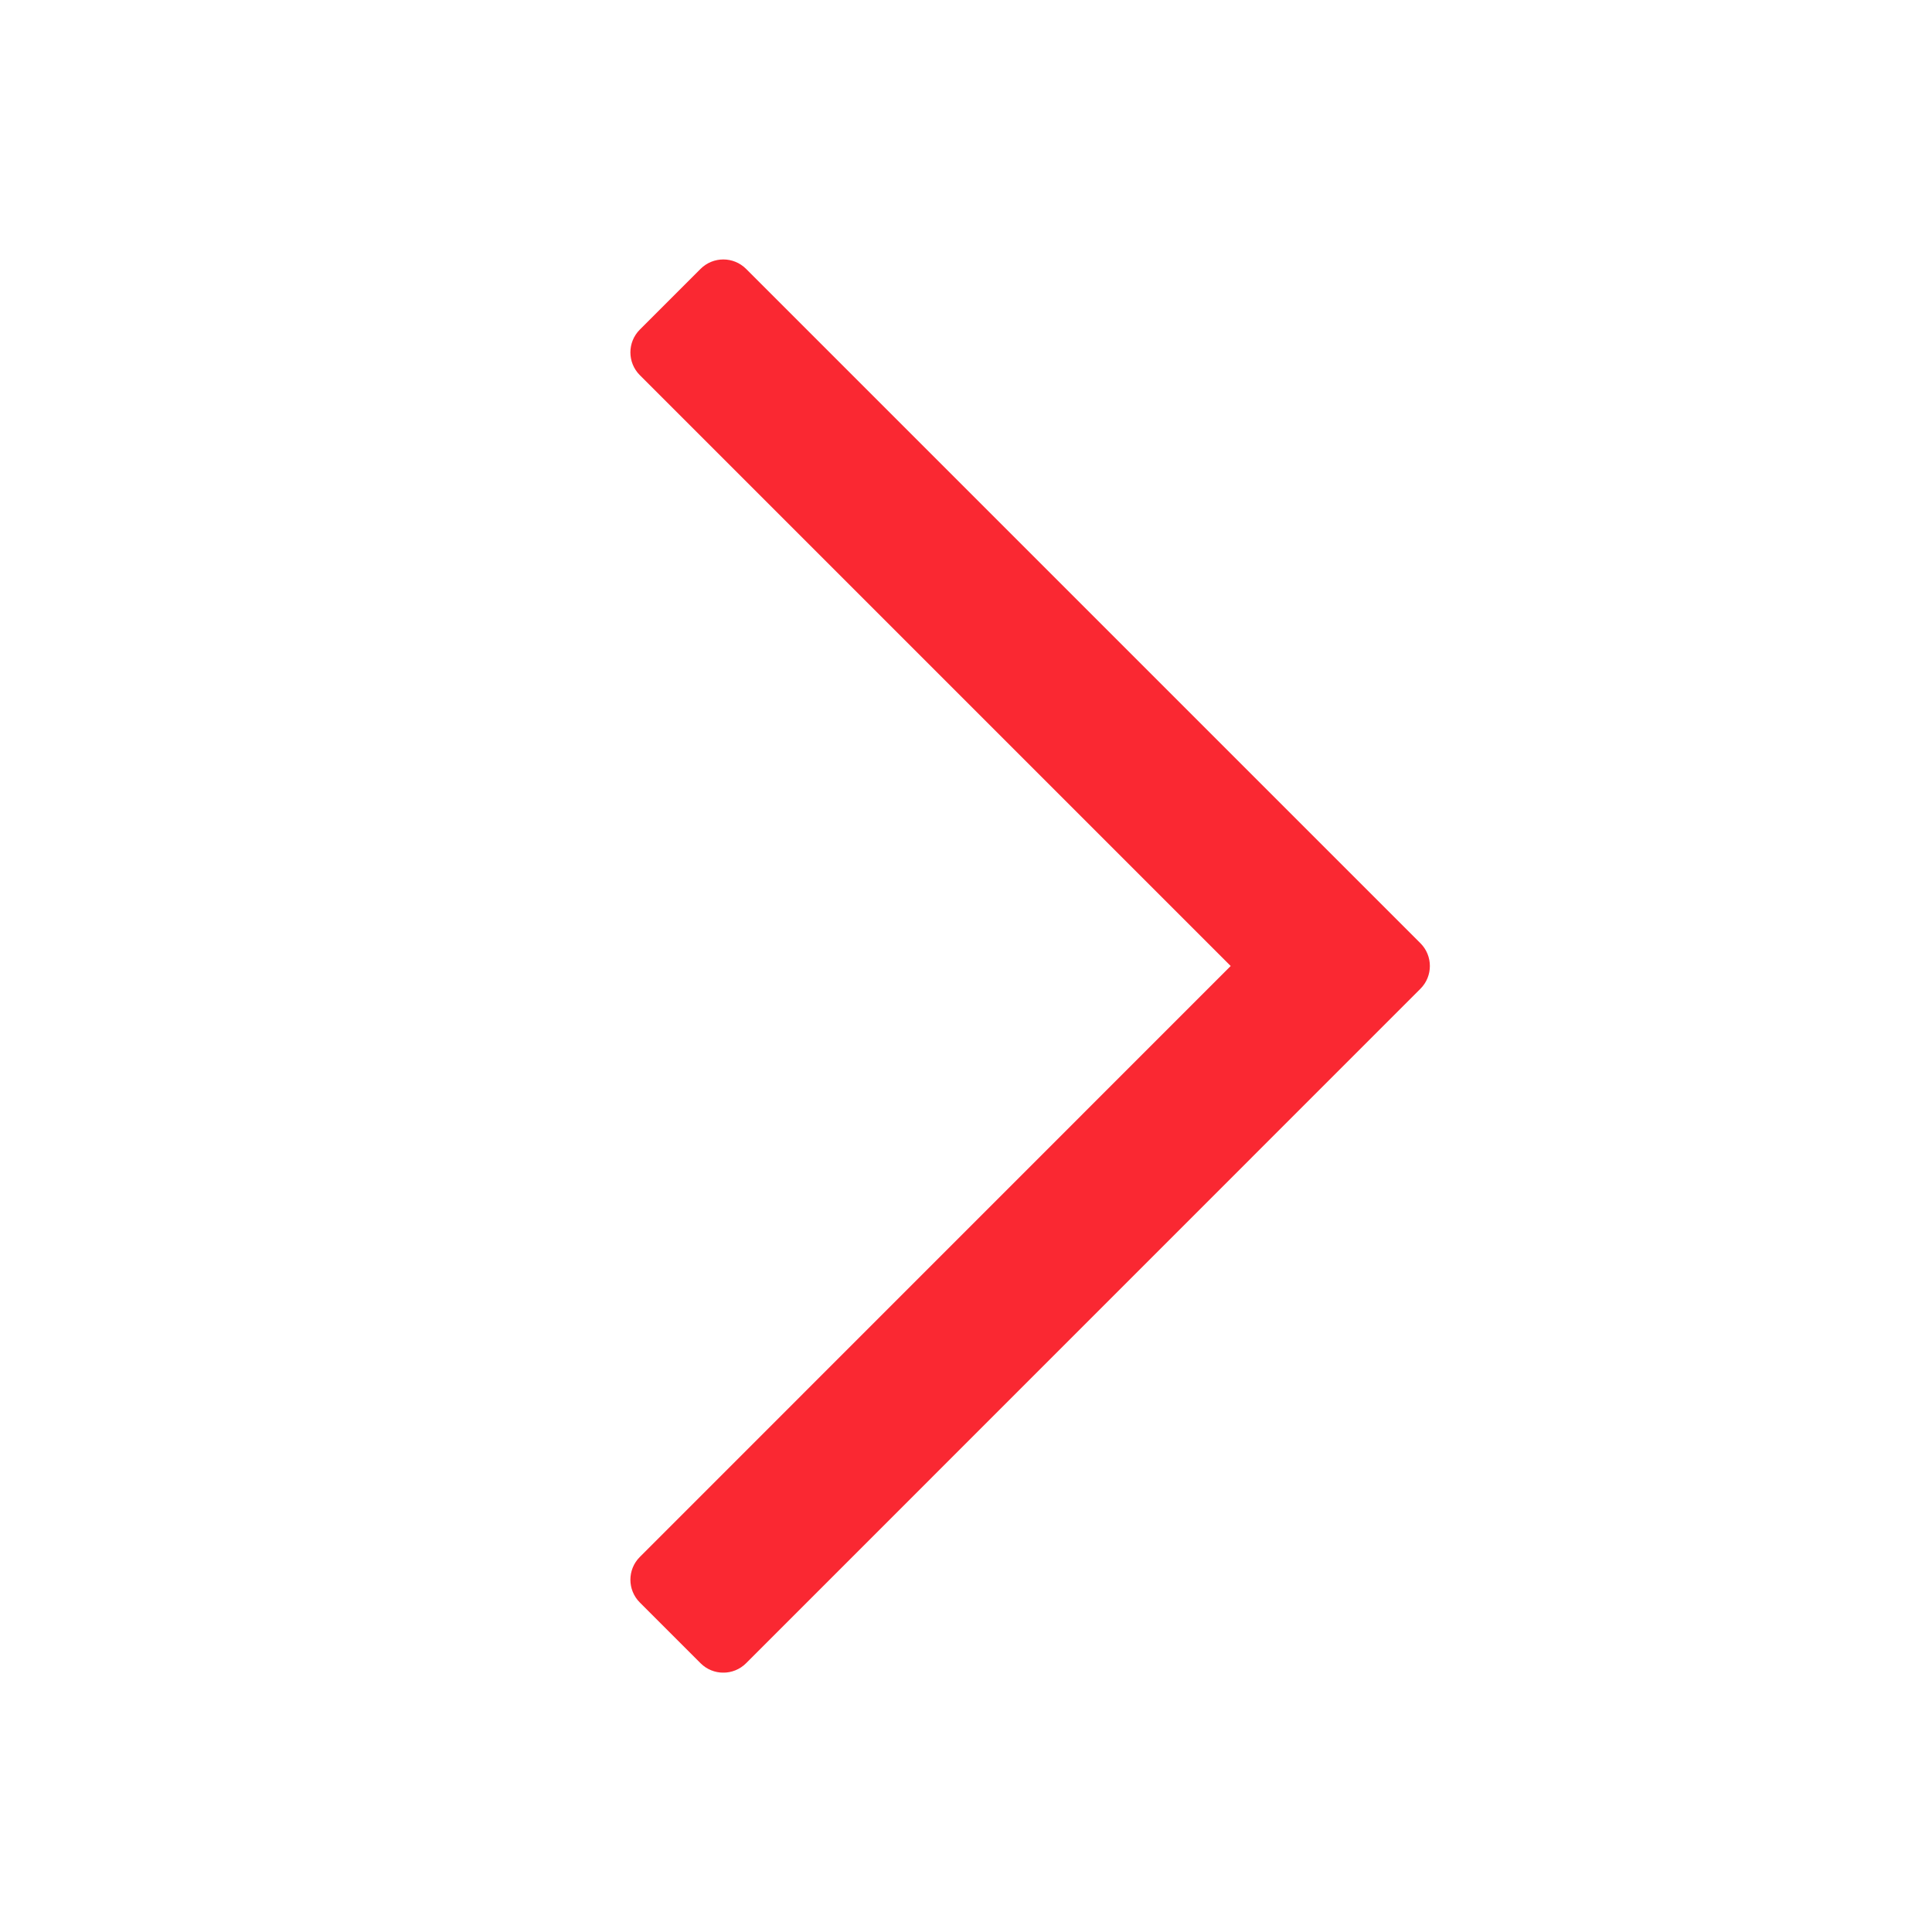 <?xml version="1.0" encoding="UTF-8"?><svg version="1.1" width="14px" height="14px" viewBox="0 0 18.0 18.0" xmlns="http://www.w3.org/2000/svg" xmlns:xlink="http://www.w3.org/1999/xlink"><defs><clipPath id="i0"><path d="M1.078,0.088 L7.361,6.371 C7.478,6.488 7.478,6.678 7.361,6.795 L1.078,13.079 C0.961,13.196 0.771,13.196 0.654,13.079 L0.088,12.513 C-0.029,12.396 -0.029,12.206 0.088,12.089 L5.593,6.583 L0.088,1.078 C-0.029,0.961 -0.029,0.771 0.088,0.654 L0.654,0.088 C0.771,-0.029 0.961,-0.029 1.078,0.088 Z"></path></clipPath></defs><g transform="translate(5.873 2.417)"><g clip-path="url(#i0)"><polygon points="-1.11022302e-16,-5.55111512e-17 7.449,-5.55111512e-17 7.449,13.166 -1.11022302e-16,13.166 -1.11022302e-16,-5.55111512e-17" stroke="none" fill="#FA2832"></polygon></g></g></svg>